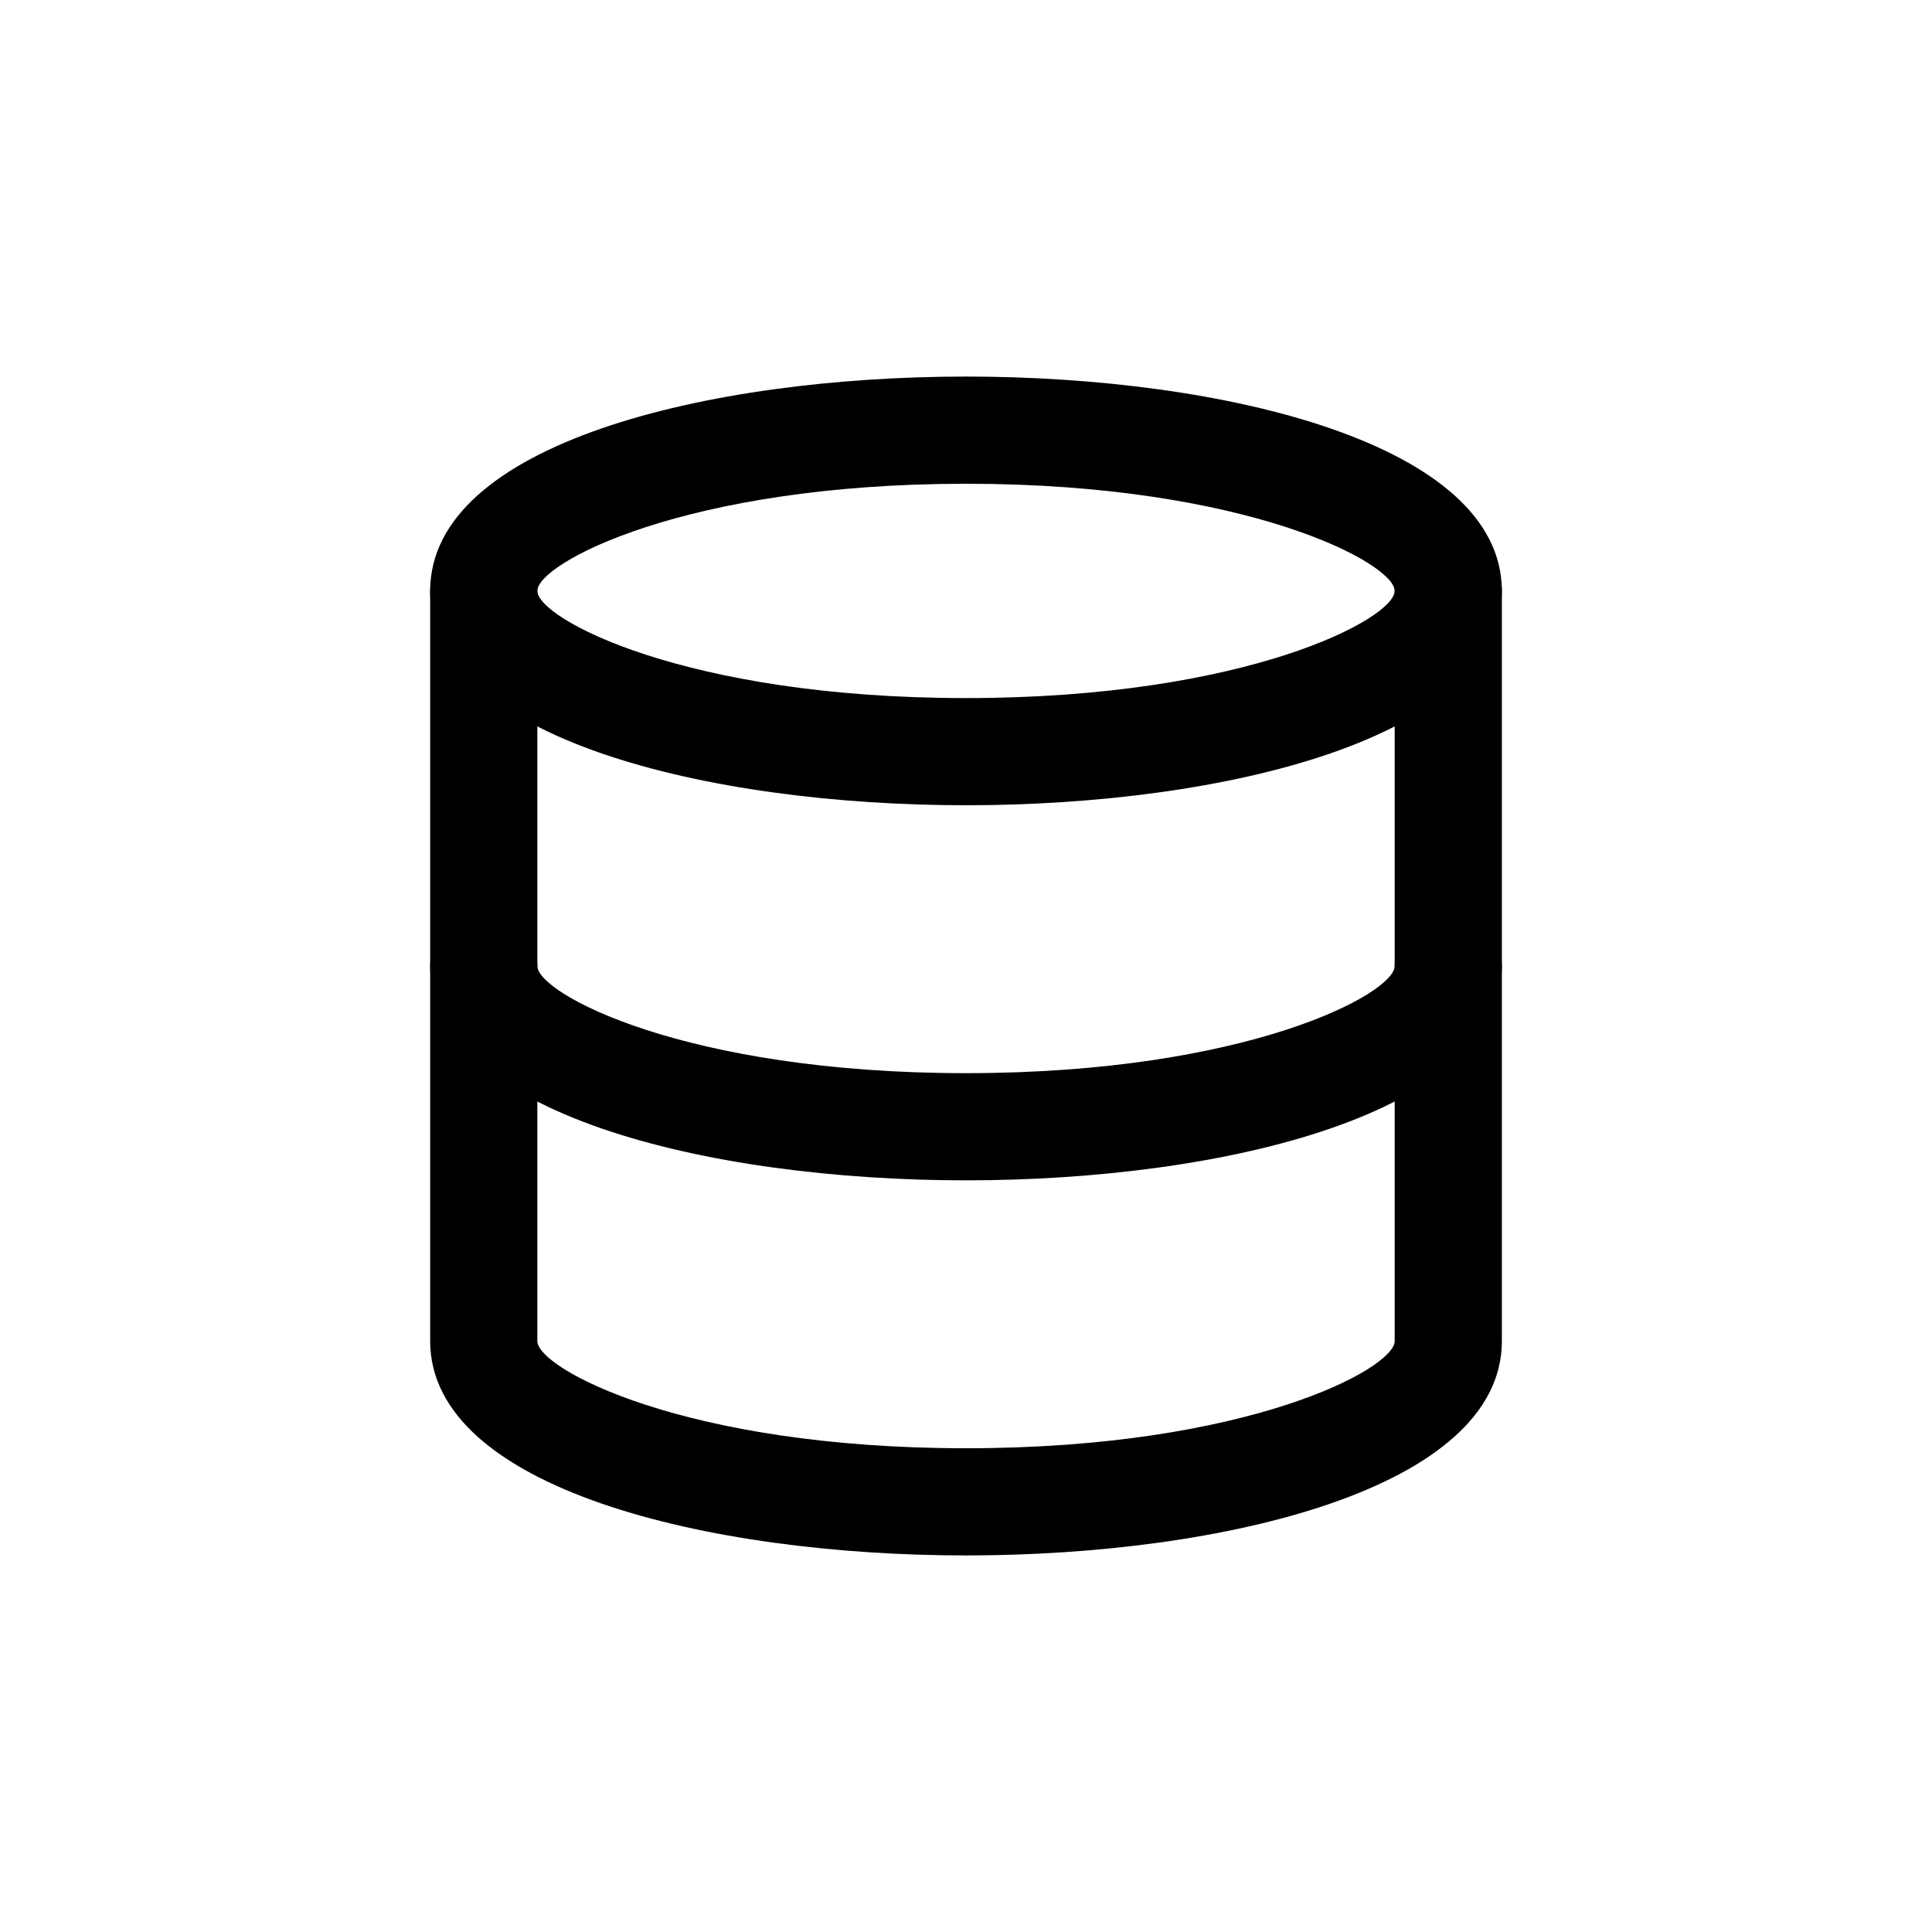 <svg xmlns="http://www.w3.org/2000/svg" id="Capa_2" data-name="Capa 2" width="157.333" height="157.333" viewBox="0 0 157.333 157.333"><defs><style> .cls-1 { fill: none; } </style></defs><g id="Capa_2-2" data-name="Capa 2"><g><rect class="cls-1" width="157.333" height="157.333"></rect><g><path d="M78.667,65.576c-21.017,0-43.636-5.463-43.636-17.455,0-11.991,22.619-17.455,43.636-17.455,21.017,0,43.636,5.463,43.636,17.455,0,11.991-22.619,17.455-43.636,17.455ZM78.667,39.394c-22.905,0-34.909,6.486-34.909,8.727,0,2.241,12.004,8.727,34.909,8.727,22.905,0,34.909-6.486,34.909-8.727,0-2.241-12.004-8.727-34.909-8.727Z"></path><path d="M78.667,126.667c-21.017,0-43.636-5.463-43.636-17.455v-61.091c0-2.412,1.952-4.364,4.364-4.364,2.412,0,4.364,1.952,4.364,4.364v61.091c0,2.241,12.004,8.727,34.909,8.727,22.905,0,34.909-6.486,34.909-8.727v-61.091c0-2.412,1.952-4.364,4.364-4.364,2.412,0,4.364,1.952,4.364,4.364v61.091c0,11.991-22.619,17.455-43.636,17.455Z"></path><path d="M78.667,96.121c-21.017,0-43.636-5.463-43.636-17.455,0-2.412,1.952-4.364,4.364-4.364,2.412,0,4.364,1.952,4.364,4.364,0,2.241,12.004,8.727,34.909,8.727,22.905,0,34.909-6.486,34.909-8.727,0-2.412,1.952-4.364,4.364-4.364,2.412,0,4.364,1.952,4.364,4.364,0,11.991-22.619,17.455-43.636,17.455Z"></path></g></g></g></svg>